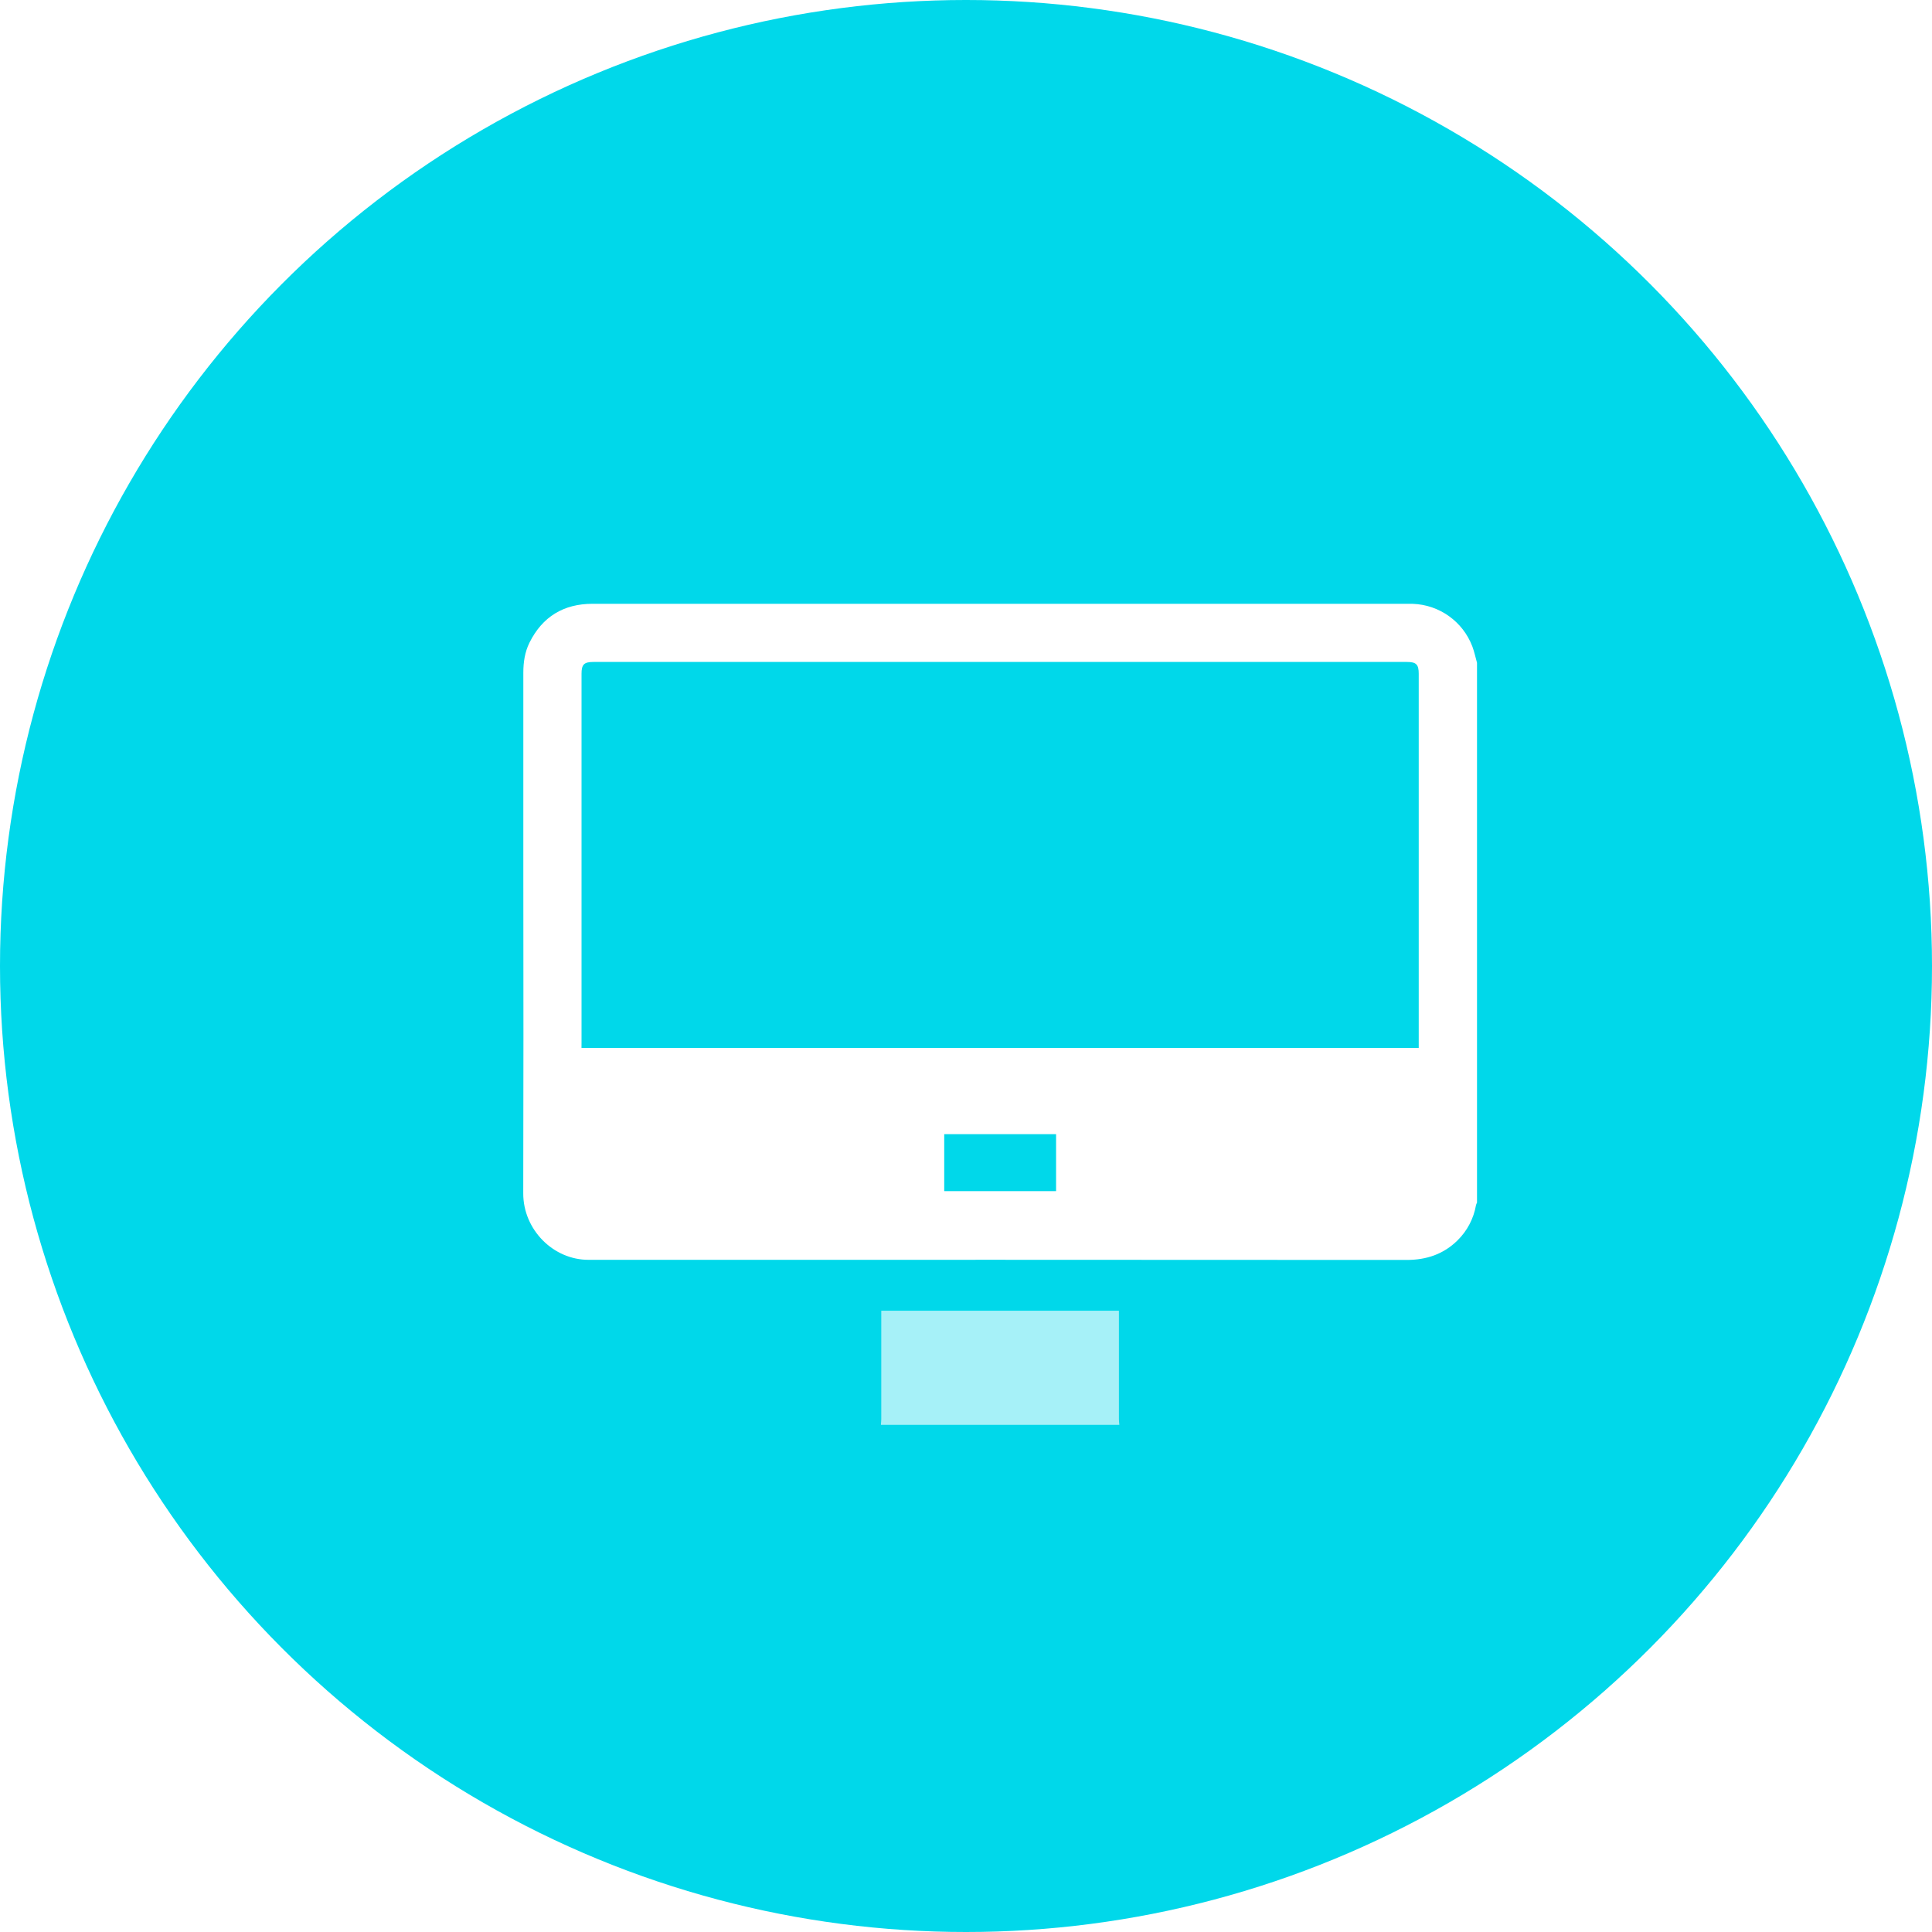 <?xml version="1.0" encoding="UTF-8"?>
<svg width="48px" height="48px" viewBox="0 0 48 48" version="1.1" xmlns="http://www.w3.org/2000/svg" xmlns:xlink="http://www.w3.org/1999/xlink">
    <title>编组 3</title>
    <defs>
        <filter id="filter-1">
            <feColorMatrix in="SourceGraphic" type="matrix" values="0 0 0 0 1 0 0 0 0 1 0 0 0 0 1 0 0 0 1 0"></feColorMatrix>
        </filter>
    </defs>
    <g id="pc" stroke="none" stroke-width="1" fill="none" fill-rule="evenodd">
        <g id="产品主页-营销市场产品" transform="translate(-1184, -497)">
            <g id="大数据" transform="translate(140, 458)">
                <g id="编组-3" transform="translate(1044, 39)">
                    <circle id="椭圆形" fill="#00D8EA" cx="24" cy="24" r="24"></circle>
                    <g filter="url(#filter-1)" id="电脑">
                        <g transform="translate(13, 15)">
                            <path d="M23.696,1.467 L23.696,14.879 C23.686,14.898 23.677,14.919 23.671,14.941 C23.613,15.274 23.453,15.58 23.212,15.817 C22.863,16.161 22.439,16.303 21.948,16.303 C15.214,16.299 8.482,16.298 1.75,16.3 L1.631,16.3 C0.744,16.306 -0.002,15.547 0,14.649 C0.006,12.043 0.006,9.437 0.002,6.831 L0.002,1.713 C0.002,1.452 0.039,1.2 0.155,0.966 C0.476,0.32 1.005,0.001 1.723,0.001 L21.969,0.001 C22.013,0.001 22.056,0.001 22.1,0.002 C22.761,0.025 23.345,0.442 23.58,1.061 C23.629,1.192 23.658,1.331 23.696,1.467 Z M1.447,11.037 L22.248,11.037 L22.248,10.897 L22.248,1.741 C22.248,1.508 22.186,1.446 21.953,1.446 L1.745,1.446 C1.511,1.446 1.448,1.508 1.448,1.738 L1.448,10.907 L1.447,11.037 Z M13.238,14.594 L13.238,13.178 L10.459,13.178 L10.459,14.594 L13.238,14.594 Z" id="形状" fill="#FFFFFF" fill-rule="nonzero"></path>
                            <path d="M8.886,20.4 C8.889,20.353 8.895,20.306 8.895,20.259 L8.895,17.714 L8.895,17.565 L14.799,17.565 L14.799,20.26 C14.799,20.306 14.806,20.353 14.81,20.4 L8.886,20.4 Z" id="路径" fill="#FFFFFF" fill-rule="nonzero" opacity="0.65"></path>
                        </g>
                    </g>
                </g>
            </g>
        </g>
    </g>
</svg>